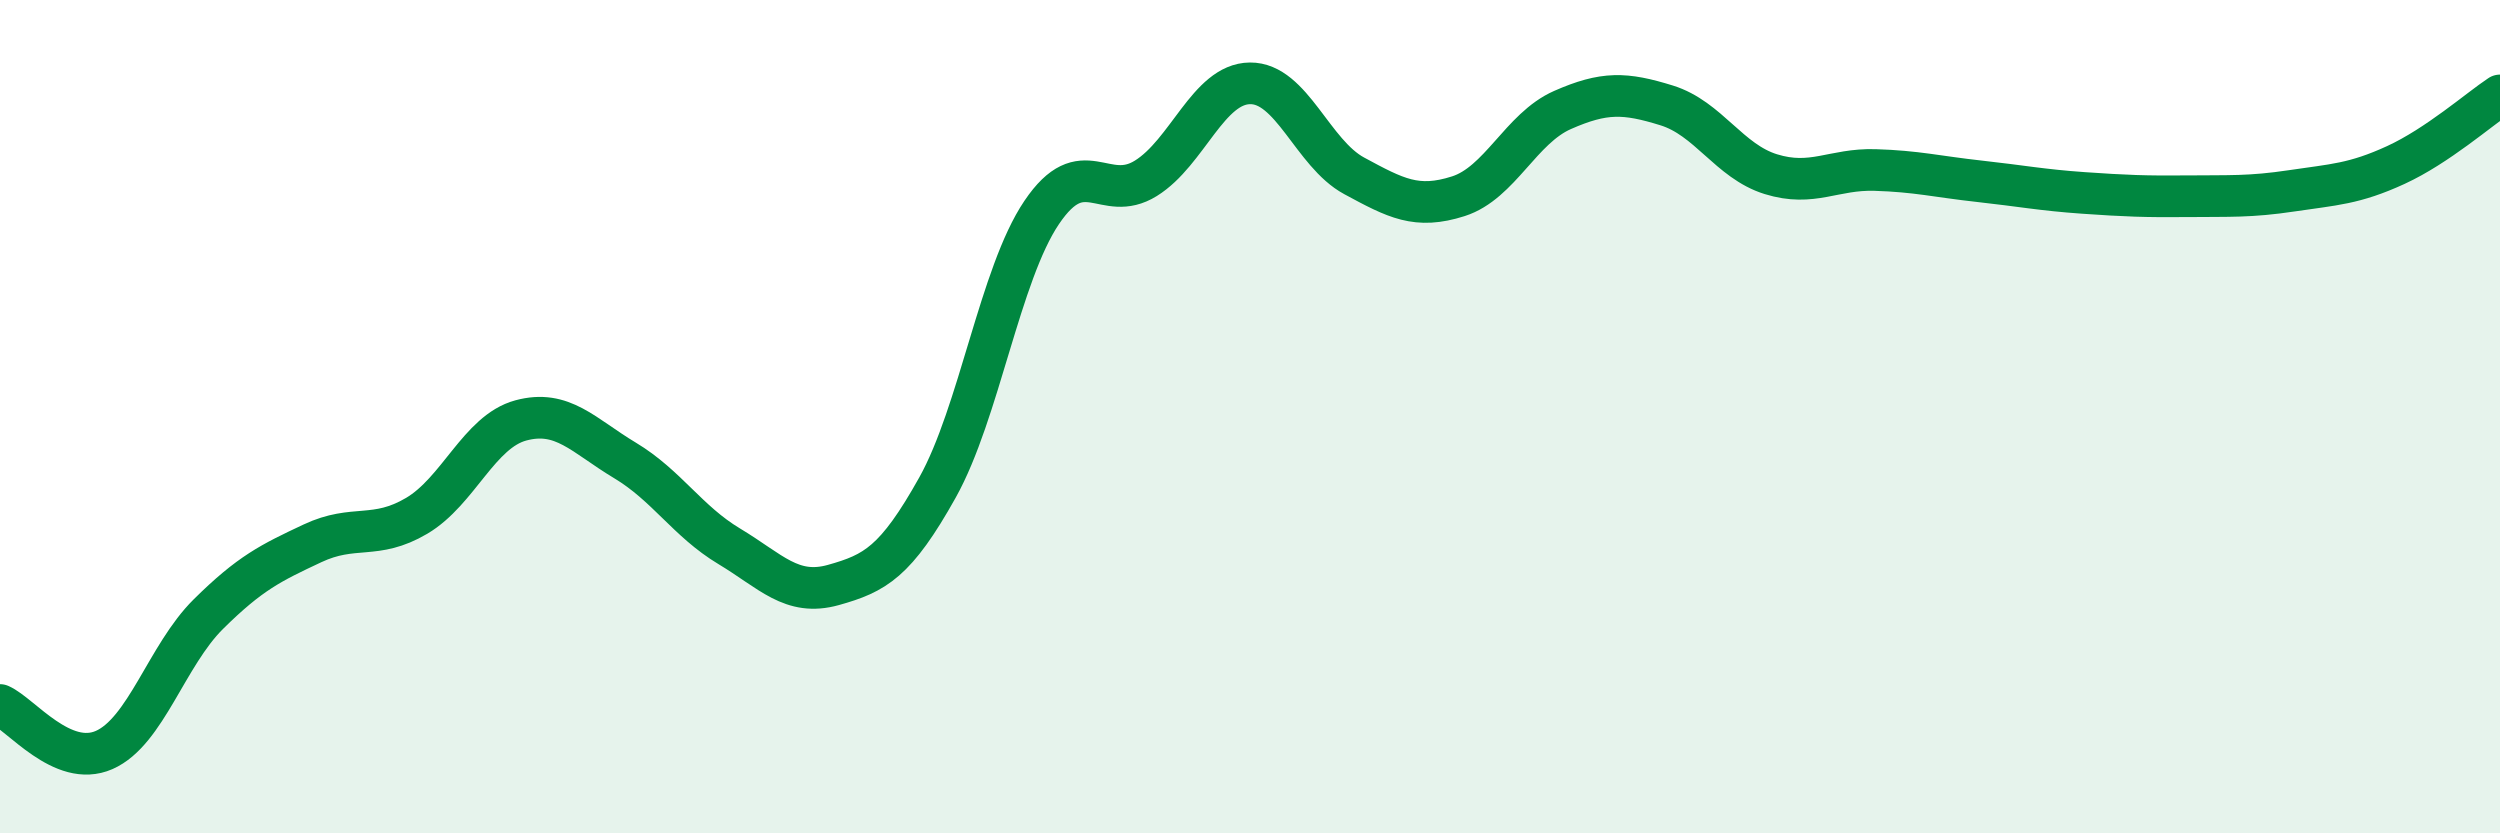 
    <svg width="60" height="20" viewBox="0 0 60 20" xmlns="http://www.w3.org/2000/svg">
      <path
        d="M 0,16.92 C 0.5,17.14 1.5,18.44 2.5,18 C 3.5,17.56 4,15.73 5,14.74 C 6,13.75 6.5,13.51 7.5,13.04 C 8.5,12.57 9,12.97 10,12.38 C 11,11.79 11.5,10.36 12.5,10.09 C 13.5,9.82 14,10.45 15,11.05 C 16,11.65 16.5,12.51 17.5,13.11 C 18.5,13.71 19,14.32 20,14.04 C 21,13.76 21.5,13.49 22.5,11.7 C 23.5,9.91 24,6.58 25,5.1 C 26,3.62 26.5,4.9 27.5,4.28 C 28.5,3.66 29,2.01 30,2 C 31,1.99 31.5,3.68 32.5,4.22 C 33.5,4.76 34,5.03 35,4.71 C 36,4.39 36.5,3.08 37.5,2.64 C 38.5,2.2 39,2.22 40,2.53 C 41,2.84 41.5,3.87 42.5,4.18 C 43.5,4.49 44,4.05 45,4.08 C 46,4.11 46.5,4.24 47.5,4.35 C 48.5,4.46 49,4.56 50,4.63 C 51,4.7 51.5,4.72 52.5,4.71 C 53.5,4.7 54,4.73 55,4.58 C 56,4.43 56.5,4.42 57.5,3.96 C 58.5,3.5 59.5,2.62 60,2.29L60 20L0 20Z"
        fill="#008740"
        opacity="0.1"
        stroke-linecap="round"
        stroke-linejoin="round"
      />
      <path
        d="M 0,16.92 C 0.5,17.14 1.5,18.44 2.5,18 C 3.5,17.56 4,15.73 5,14.74 C 6,13.75 6.5,13.51 7.5,13.04 C 8.5,12.57 9,12.97 10,12.38 C 11,11.79 11.5,10.36 12.5,10.09 C 13.5,9.82 14,10.45 15,11.05 C 16,11.65 16.5,12.51 17.5,13.11 C 18.5,13.71 19,14.32 20,14.04 C 21,13.76 21.5,13.49 22.5,11.7 C 23.5,9.91 24,6.58 25,5.1 C 26,3.62 26.5,4.9 27.5,4.28 C 28.5,3.66 29,2.01 30,2 C 31,1.99 31.5,3.68 32.5,4.22 C 33.5,4.76 34,5.03 35,4.71 C 36,4.39 36.5,3.08 37.5,2.64 C 38.5,2.2 39,2.22 40,2.53 C 41,2.84 41.5,3.87 42.5,4.18 C 43.5,4.49 44,4.05 45,4.08 C 46,4.11 46.5,4.24 47.5,4.35 C 48.5,4.46 49,4.56 50,4.63 C 51,4.7 51.5,4.72 52.5,4.71 C 53.5,4.7 54,4.73 55,4.58 C 56,4.43 56.5,4.42 57.5,3.96 C 58.5,3.5 59.5,2.62 60,2.29"
        stroke="#008740"
        stroke-width="1"
        fill="none"
        stroke-linecap="round"
        stroke-linejoin="round"
      />
    </svg>
  